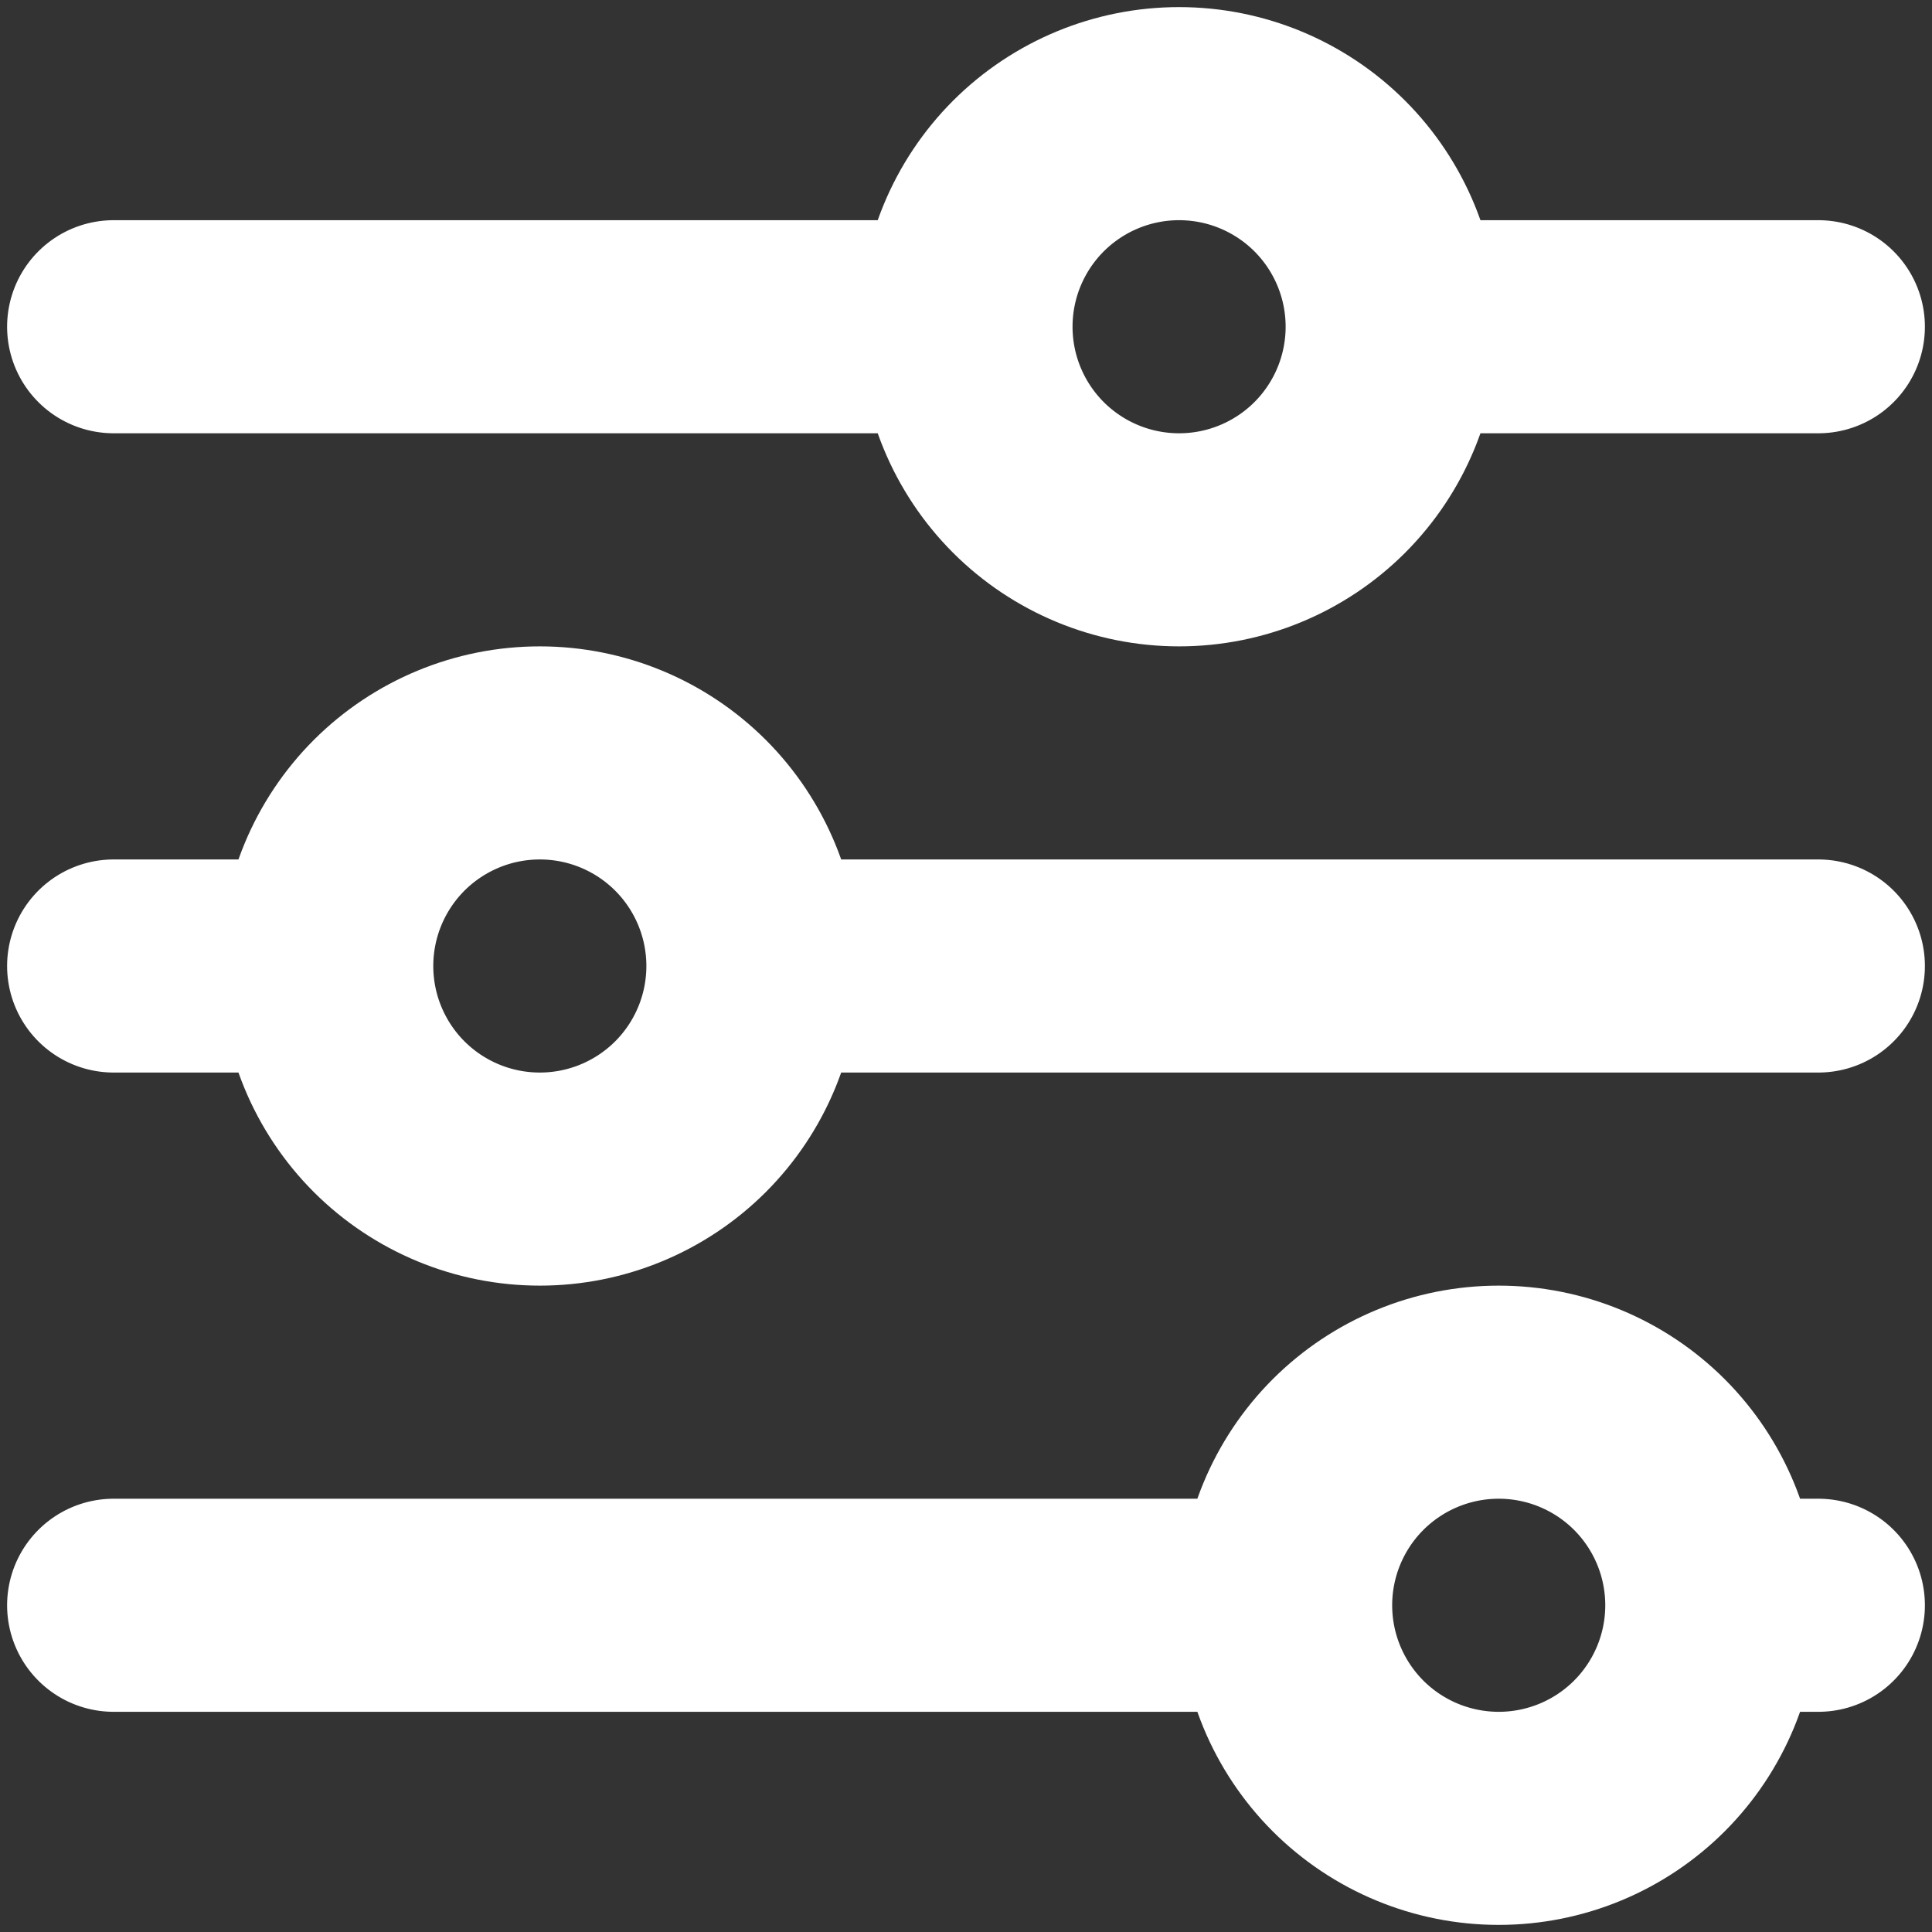 <svg width="34" height="34" viewBox="0 0 34 34" fill="none" xmlns="http://www.w3.org/2000/svg">
<rect x="0" y="0" width="34" height="34" fill="#333333" stroke="none"/>
<path d="M17 5.75C17 6.745 17.395 7.698 18.098 8.402C18.802 9.105 19.755 9.5 20.75 9.5C21.745 9.5 22.698 9.105 23.402 8.402C24.105 7.698 24.5 6.745 24.5 5.75M17 5.75C17 4.755 17.395 3.802 18.098 3.098C18.802 2.395 19.755 2 20.75 2C21.745 2 22.698 2.395 23.402 3.098C24.105 3.802 24.5 4.755 24.5 5.75M17 5.75H2M24.5 5.75H32M5.75 17C5.75 17.995 6.145 18.948 6.848 19.652C7.552 20.355 8.505 20.75 9.5 20.75C10.495 20.75 11.448 20.355 12.152 19.652C12.855 18.948 13.25 17.995 13.25 17M5.75 17C5.75 16.005 6.145 15.052 6.848 14.348C7.552 13.645 8.505 13.25 9.5 13.25C10.495 13.25 11.448 13.645 12.152 14.348C12.855 15.052 13.25 16.005 13.25 17M5.75 17H2M13.25 17H32M22.625 28.25C22.625 29.245 23.02 30.198 23.723 30.902C24.427 31.605 25.38 32 26.375 32C27.37 32 28.323 31.605 29.027 30.902C29.73 30.198 30.125 29.245 30.125 28.25M22.625 28.25C22.625 27.255 23.02 26.302 23.723 25.598C24.427 24.895 25.38 24.5 26.375 24.5C27.37 24.5 28.323 24.895 29.027 25.598C29.73 26.302 30.125 27.255 30.125 28.25M22.625 28.25H2M30.125 28.25H32" stroke="white" stroke-width="3.75" stroke-linecap="round" stroke-linejoin="round"/>
</svg>
